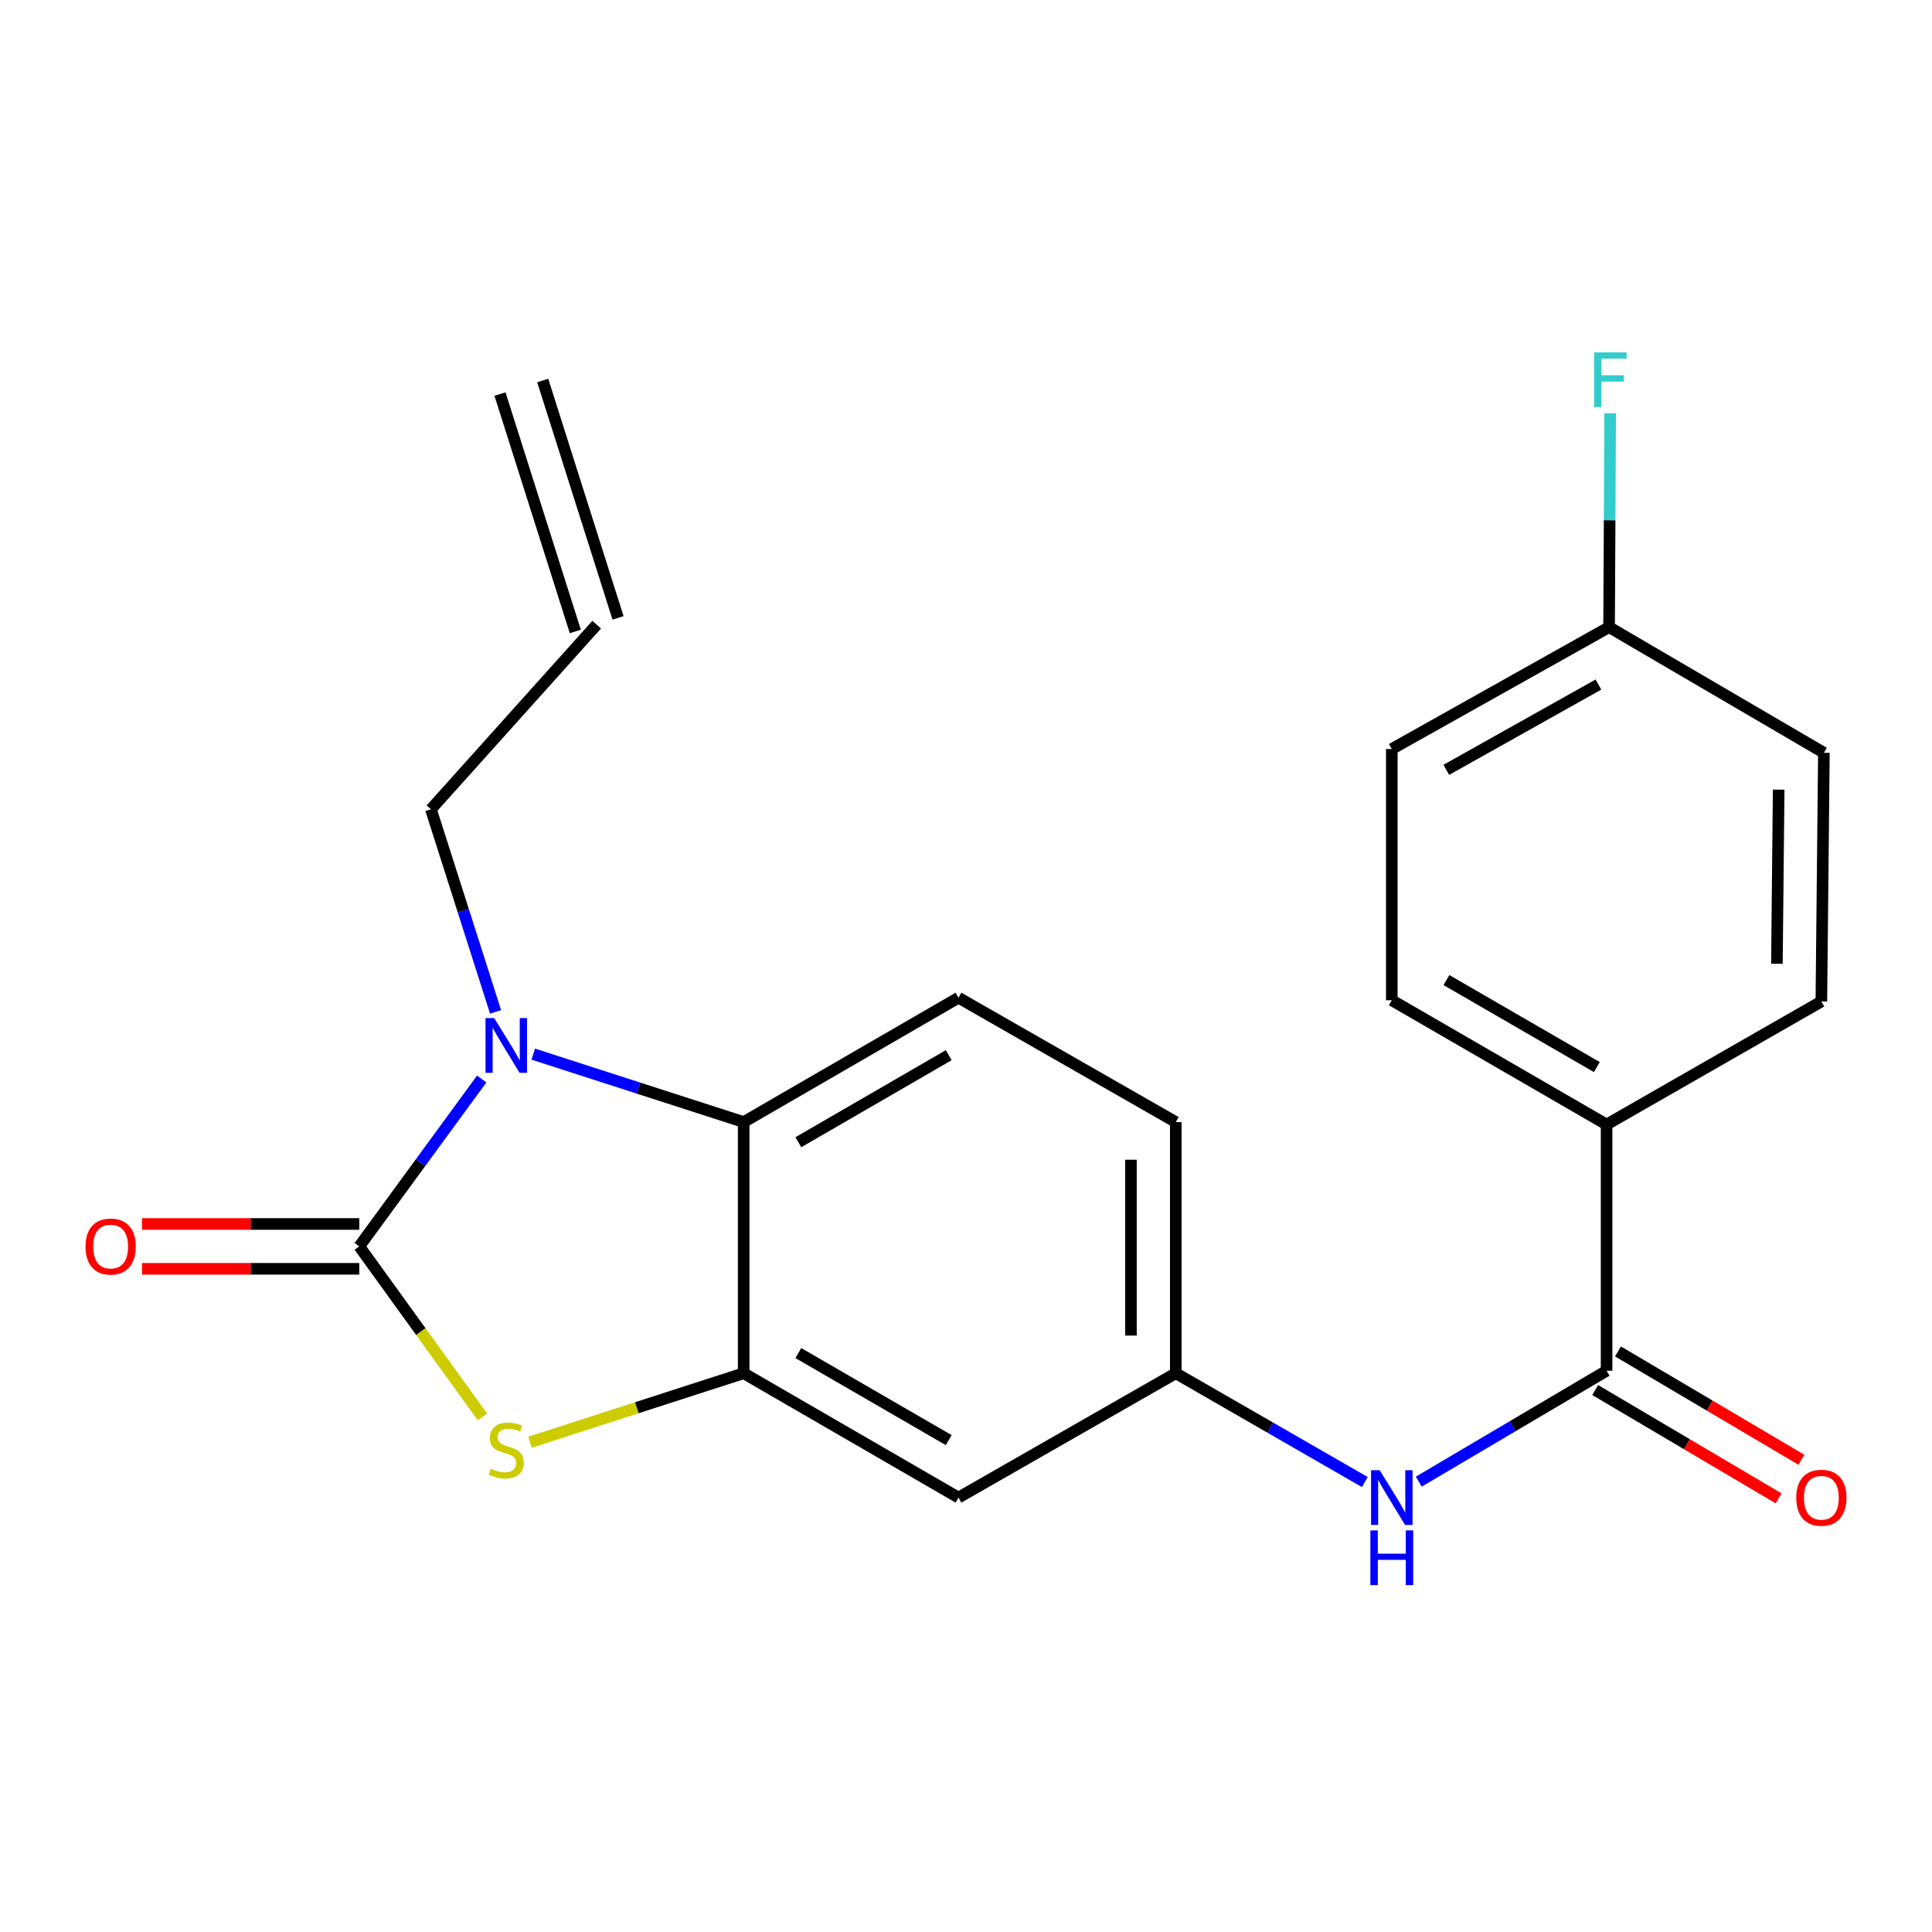 <?xml version='1.0' encoding='iso-8859-1'?>
<svg version='1.1' baseProfile='full'
              xmlns='http://www.w3.org/2000/svg'
                      xmlns:rdkit='http://www.rdkit.org/xml'
                      xmlns:xlink='http://www.w3.org/1999/xlink'
                  xml:space='preserve'
width='1000px' height='1000px' viewBox='0 0 1000 1000'>
<!-- END OF HEADER -->
<rect style='opacity:1.0;fill:#FFFFFF;stroke:none' width='1000' height='1000' x='0' y='0'> </rect>
<path class='bond-0' d='M 185.966,645.132 L 217.651,601.812' style='fill:none;fill-rule:evenodd;stroke:#000000;stroke-width:6px;stroke-linecap:butt;stroke-linejoin:miter;stroke-opacity:1' />
<path class='bond-0' d='M 217.651,601.812 L 249.335,558.491' style='fill:none;fill-rule:evenodd;stroke:#0000FF;stroke-width:6px;stroke-linecap:butt;stroke-linejoin:miter;stroke-opacity:1' />
<path class='bond-1' d='M 185.966,645.132 L 217.843,689.261' style='fill:none;fill-rule:evenodd;stroke:#000000;stroke-width:6px;stroke-linecap:butt;stroke-linejoin:miter;stroke-opacity:1' />
<path class='bond-1' d='M 217.843,689.261 L 249.72,733.39' style='fill:none;fill-rule:evenodd;stroke:#CCCC00;stroke-width:6px;stroke-linecap:butt;stroke-linejoin:miter;stroke-opacity:1' />
<path class='bond-8' d='M 185.966,633.528 L 129.724,633.528' style='fill:none;fill-rule:evenodd;stroke:#000000;stroke-width:6px;stroke-linecap:butt;stroke-linejoin:miter;stroke-opacity:1' />
<path class='bond-8' d='M 129.724,633.528 L 73.483,633.528' style='fill:none;fill-rule:evenodd;stroke:#FF0000;stroke-width:6px;stroke-linecap:butt;stroke-linejoin:miter;stroke-opacity:1' />
<path class='bond-8' d='M 185.966,656.736 L 129.724,656.736' style='fill:none;fill-rule:evenodd;stroke:#000000;stroke-width:6px;stroke-linecap:butt;stroke-linejoin:miter;stroke-opacity:1' />
<path class='bond-8' d='M 129.724,656.736 L 73.483,656.736' style='fill:none;fill-rule:evenodd;stroke:#FF0000;stroke-width:6px;stroke-linecap:butt;stroke-linejoin:miter;stroke-opacity:1' />
<path class='bond-3' d='M 276.017,545.619 L 330.469,563.2' style='fill:none;fill-rule:evenodd;stroke:#0000FF;stroke-width:6px;stroke-linecap:butt;stroke-linejoin:miter;stroke-opacity:1' />
<path class='bond-3' d='M 330.469,563.2 L 384.921,580.782' style='fill:none;fill-rule:evenodd;stroke:#000000;stroke-width:6px;stroke-linecap:butt;stroke-linejoin:miter;stroke-opacity:1' />
<path class='bond-15' d='M 256.506,523.742 L 239.777,471.318' style='fill:none;fill-rule:evenodd;stroke:#0000FF;stroke-width:6px;stroke-linecap:butt;stroke-linejoin:miter;stroke-opacity:1' />
<path class='bond-15' d='M 239.777,471.318 L 223.047,418.894' style='fill:none;fill-rule:evenodd;stroke:#000000;stroke-width:6px;stroke-linecap:butt;stroke-linejoin:miter;stroke-opacity:1' />
<path class='bond-2' d='M 274.357,746.483 L 329.639,728.634' style='fill:none;fill-rule:evenodd;stroke:#CCCC00;stroke-width:6px;stroke-linecap:butt;stroke-linejoin:miter;stroke-opacity:1' />
<path class='bond-2' d='M 329.639,728.634 L 384.921,710.784' style='fill:none;fill-rule:evenodd;stroke:#000000;stroke-width:6px;stroke-linecap:butt;stroke-linejoin:miter;stroke-opacity:1' />
<path class='bond-6' d='M 384.921,710.784 L 496.113,775.147' style='fill:none;fill-rule:evenodd;stroke:#000000;stroke-width:6px;stroke-linecap:butt;stroke-linejoin:miter;stroke-opacity:1' />
<path class='bond-6' d='M 413.227,700.353 L 491.06,745.407' style='fill:none;fill-rule:evenodd;stroke:#000000;stroke-width:6px;stroke-linecap:butt;stroke-linejoin:miter;stroke-opacity:1' />
<path class='bond-22' d='M 384.921,710.784 L 384.921,580.782' style='fill:none;fill-rule:evenodd;stroke:#000000;stroke-width:6px;stroke-linecap:butt;stroke-linejoin:miter;stroke-opacity:1' />
<path class='bond-7' d='M 384.921,580.782 L 496.113,516.419' style='fill:none;fill-rule:evenodd;stroke:#000000;stroke-width:6px;stroke-linecap:butt;stroke-linejoin:miter;stroke-opacity:1' />
<path class='bond-7' d='M 413.227,591.213 L 491.06,546.159' style='fill:none;fill-rule:evenodd;stroke:#000000;stroke-width:6px;stroke-linecap:butt;stroke-linejoin:miter;stroke-opacity:1' />
<path class='bond-4' d='M 831.569,709.495 L 782.964,738.197' style='fill:none;fill-rule:evenodd;stroke:#000000;stroke-width:6px;stroke-linecap:butt;stroke-linejoin:miter;stroke-opacity:1' />
<path class='bond-4' d='M 782.964,738.197 L 734.359,766.899' style='fill:none;fill-rule:evenodd;stroke:#0000FF;stroke-width:6px;stroke-linecap:butt;stroke-linejoin:miter;stroke-opacity:1' />
<path class='bond-9' d='M 831.569,709.495 L 831.569,582.058' style='fill:none;fill-rule:evenodd;stroke:#000000;stroke-width:6px;stroke-linecap:butt;stroke-linejoin:miter;stroke-opacity:1' />
<path class='bond-11' d='M 825.668,719.487 L 873.137,747.521' style='fill:none;fill-rule:evenodd;stroke:#000000;stroke-width:6px;stroke-linecap:butt;stroke-linejoin:miter;stroke-opacity:1' />
<path class='bond-11' d='M 873.137,747.521 L 920.606,775.555' style='fill:none;fill-rule:evenodd;stroke:#FF0000;stroke-width:6px;stroke-linecap:butt;stroke-linejoin:miter;stroke-opacity:1' />
<path class='bond-11' d='M 837.47,699.503 L 884.939,727.538' style='fill:none;fill-rule:evenodd;stroke:#000000;stroke-width:6px;stroke-linecap:butt;stroke-linejoin:miter;stroke-opacity:1' />
<path class='bond-11' d='M 884.939,727.538 L 932.408,755.572' style='fill:none;fill-rule:evenodd;stroke:#FF0000;stroke-width:6px;stroke-linecap:butt;stroke-linejoin:miter;stroke-opacity:1' />
<path class='bond-5' d='M 706.425,767.108 L 657.503,738.946' style='fill:none;fill-rule:evenodd;stroke:#0000FF;stroke-width:6px;stroke-linecap:butt;stroke-linejoin:miter;stroke-opacity:1' />
<path class='bond-5' d='M 657.503,738.946 L 608.58,710.784' style='fill:none;fill-rule:evenodd;stroke:#000000;stroke-width:6px;stroke-linecap:butt;stroke-linejoin:miter;stroke-opacity:1' />
<path class='bond-10' d='M 496.113,775.147 L 608.58,710.784' style='fill:none;fill-rule:evenodd;stroke:#000000;stroke-width:6px;stroke-linecap:butt;stroke-linejoin:miter;stroke-opacity:1' />
<path class='bond-17' d='M 496.113,516.419 L 608.58,580.782' style='fill:none;fill-rule:evenodd;stroke:#000000;stroke-width:6px;stroke-linecap:butt;stroke-linejoin:miter;stroke-opacity:1' />
<path class='bond-13' d='M 831.569,582.058 L 720.391,517.721' style='fill:none;fill-rule:evenodd;stroke:#000000;stroke-width:6px;stroke-linecap:butt;stroke-linejoin:miter;stroke-opacity:1' />
<path class='bond-13' d='M 826.516,552.321 L 748.691,507.285' style='fill:none;fill-rule:evenodd;stroke:#000000;stroke-width:6px;stroke-linecap:butt;stroke-linejoin:miter;stroke-opacity:1' />
<path class='bond-14' d='M 831.569,582.058 L 942.735,518.366' style='fill:none;fill-rule:evenodd;stroke:#000000;stroke-width:6px;stroke-linecap:butt;stroke-linejoin:miter;stroke-opacity:1' />
<path class='bond-23' d='M 608.58,710.784 L 608.58,580.782' style='fill:none;fill-rule:evenodd;stroke:#000000;stroke-width:6px;stroke-linecap:butt;stroke-linejoin:miter;stroke-opacity:1' />
<path class='bond-23' d='M 585.373,691.284 L 585.373,600.282' style='fill:none;fill-rule:evenodd;stroke:#000000;stroke-width:6px;stroke-linecap:butt;stroke-linejoin:miter;stroke-opacity:1' />
<path class='bond-12' d='M 308.838,323.329 L 223.047,418.894' style='fill:none;fill-rule:evenodd;stroke:#000000;stroke-width:6px;stroke-linecap:butt;stroke-linejoin:miter;stroke-opacity:1' />
<path class='bond-16' d='M 319.899,319.82 L 280.91,196.947' style='fill:none;fill-rule:evenodd;stroke:#000000;stroke-width:6px;stroke-linecap:butt;stroke-linejoin:miter;stroke-opacity:1' />
<path class='bond-16' d='M 297.778,326.839 L 258.789,203.967' style='fill:none;fill-rule:evenodd;stroke:#000000;stroke-width:6px;stroke-linecap:butt;stroke-linejoin:miter;stroke-opacity:1' />
<path class='bond-20' d='M 720.391,517.721 L 720.391,387.693' style='fill:none;fill-rule:evenodd;stroke:#000000;stroke-width:6px;stroke-linecap:butt;stroke-linejoin:miter;stroke-opacity:1' />
<path class='bond-19' d='M 942.735,518.366 L 944.037,389.639' style='fill:none;fill-rule:evenodd;stroke:#000000;stroke-width:6px;stroke-linecap:butt;stroke-linejoin:miter;stroke-opacity:1' />
<path class='bond-19' d='M 919.723,498.822 L 920.635,408.714' style='fill:none;fill-rule:evenodd;stroke:#000000;stroke-width:6px;stroke-linecap:butt;stroke-linejoin:miter;stroke-opacity:1' />
<path class='bond-18' d='M 832.858,324.619 L 944.037,389.639' style='fill:none;fill-rule:evenodd;stroke:#000000;stroke-width:6px;stroke-linecap:butt;stroke-linejoin:miter;stroke-opacity:1' />
<path class='bond-21' d='M 832.858,324.619 L 833.143,269.265' style='fill:none;fill-rule:evenodd;stroke:#000000;stroke-width:6px;stroke-linecap:butt;stroke-linejoin:miter;stroke-opacity:1' />
<path class='bond-21' d='M 833.143,269.265 L 833.427,213.912' style='fill:none;fill-rule:evenodd;stroke:#33CCCC;stroke-width:6px;stroke-linecap:butt;stroke-linejoin:miter;stroke-opacity:1' />
<path class='bond-24' d='M 832.858,324.619 L 720.391,387.693' style='fill:none;fill-rule:evenodd;stroke:#000000;stroke-width:6px;stroke-linecap:butt;stroke-linejoin:miter;stroke-opacity:1' />
<path class='bond-24' d='M 827.34,354.322 L 748.613,398.473' style='fill:none;fill-rule:evenodd;stroke:#000000;stroke-width:6px;stroke-linecap:butt;stroke-linejoin:miter;stroke-opacity:1' />
<path  class='atom-1' d='M 255.789 526.949
L 265.069 541.949
Q 265.989 543.429, 267.469 546.109
Q 268.949 548.789, 269.029 548.949
L 269.029 526.949
L 272.789 526.949
L 272.789 555.269
L 268.909 555.269
L 258.949 538.869
Q 257.789 536.949, 256.549 534.749
Q 255.349 532.549, 254.989 531.869
L 254.989 555.269
L 251.309 555.269
L 251.309 526.949
L 255.789 526.949
' fill='#0000FF'/>
<path  class='atom-2' d='M 254.049 760.177
Q 254.369 760.297, 255.689 760.857
Q 257.009 761.417, 258.449 761.777
Q 259.929 762.097, 261.369 762.097
Q 264.049 762.097, 265.609 760.817
Q 267.169 759.497, 267.169 757.217
Q 267.169 755.657, 266.369 754.697
Q 265.609 753.737, 264.409 753.217
Q 263.209 752.697, 261.209 752.097
Q 258.689 751.337, 257.169 750.617
Q 255.689 749.897, 254.609 748.377
Q 253.569 746.857, 253.569 744.297
Q 253.569 740.737, 255.969 738.537
Q 258.409 736.337, 263.209 736.337
Q 266.489 736.337, 270.209 737.897
L 269.289 740.977
Q 265.889 739.577, 263.329 739.577
Q 260.569 739.577, 259.049 740.737
Q 257.529 741.857, 257.569 743.817
Q 257.569 745.337, 258.329 746.257
Q 259.129 747.177, 260.249 747.697
Q 261.409 748.217, 263.329 748.817
Q 265.889 749.617, 267.409 750.417
Q 268.929 751.217, 270.009 752.857
Q 271.129 754.457, 271.129 757.217
Q 271.129 761.137, 268.489 763.257
Q 265.889 765.337, 261.529 765.337
Q 259.009 765.337, 257.089 764.777
Q 255.209 764.257, 252.969 763.337
L 254.049 760.177
' fill='#CCCC00'/>
<path  class='atom-6' d='M 714.131 760.987
L 723.411 775.987
Q 724.331 777.467, 725.811 780.147
Q 727.291 782.827, 727.371 782.987
L 727.371 760.987
L 731.131 760.987
L 731.131 789.307
L 727.251 789.307
L 717.291 772.907
Q 716.131 770.987, 714.891 768.787
Q 713.691 766.587, 713.331 765.907
L 713.331 789.307
L 709.651 789.307
L 709.651 760.987
L 714.131 760.987
' fill='#0000FF'/>
<path  class='atom-6' d='M 709.311 792.139
L 713.151 792.139
L 713.151 804.179
L 727.631 804.179
L 727.631 792.139
L 731.471 792.139
L 731.471 820.459
L 727.631 820.459
L 727.631 807.379
L 713.151 807.379
L 713.151 820.459
L 709.311 820.459
L 709.311 792.139
' fill='#0000FF'/>
<path  class='atom-9' d='M 44.265 645.212
Q 44.265 638.412, 47.625 634.612
Q 50.985 630.812, 57.265 630.812
Q 63.545 630.812, 66.905 634.612
Q 70.265 638.412, 70.265 645.212
Q 70.265 652.092, 66.865 656.012
Q 63.465 659.892, 57.265 659.892
Q 51.025 659.892, 47.625 656.012
Q 44.265 652.132, 44.265 645.212
M 57.265 656.692
Q 61.585 656.692, 63.905 653.812
Q 66.265 650.892, 66.265 645.212
Q 66.265 639.652, 63.905 636.852
Q 61.585 634.012, 57.265 634.012
Q 52.945 634.012, 50.585 636.812
Q 48.265 639.612, 48.265 645.212
Q 48.265 650.932, 50.585 653.812
Q 52.945 656.692, 57.265 656.692
' fill='#FF0000'/>
<path  class='atom-12' d='M 929.735 775.227
Q 929.735 768.427, 933.095 764.627
Q 936.455 760.827, 942.735 760.827
Q 949.015 760.827, 952.375 764.627
Q 955.735 768.427, 955.735 775.227
Q 955.735 782.107, 952.335 786.027
Q 948.935 789.907, 942.735 789.907
Q 936.495 789.907, 933.095 786.027
Q 929.735 782.147, 929.735 775.227
M 942.735 786.707
Q 947.055 786.707, 949.375 783.827
Q 951.735 780.907, 951.735 775.227
Q 951.735 769.667, 949.375 766.867
Q 947.055 764.027, 942.735 764.027
Q 938.415 764.027, 936.055 766.827
Q 933.735 769.627, 933.735 775.227
Q 933.735 780.947, 936.055 783.827
Q 938.415 786.707, 942.735 786.707
' fill='#FF0000'/>
<path  class='atom-22' d='M 825.096 182.39
L 841.936 182.39
L 841.936 185.63
L 828.896 185.63
L 828.896 194.23
L 840.496 194.23
L 840.496 197.51
L 828.896 197.51
L 828.896 210.71
L 825.096 210.71
L 825.096 182.39
' fill='#33CCCC'/>
</svg>
